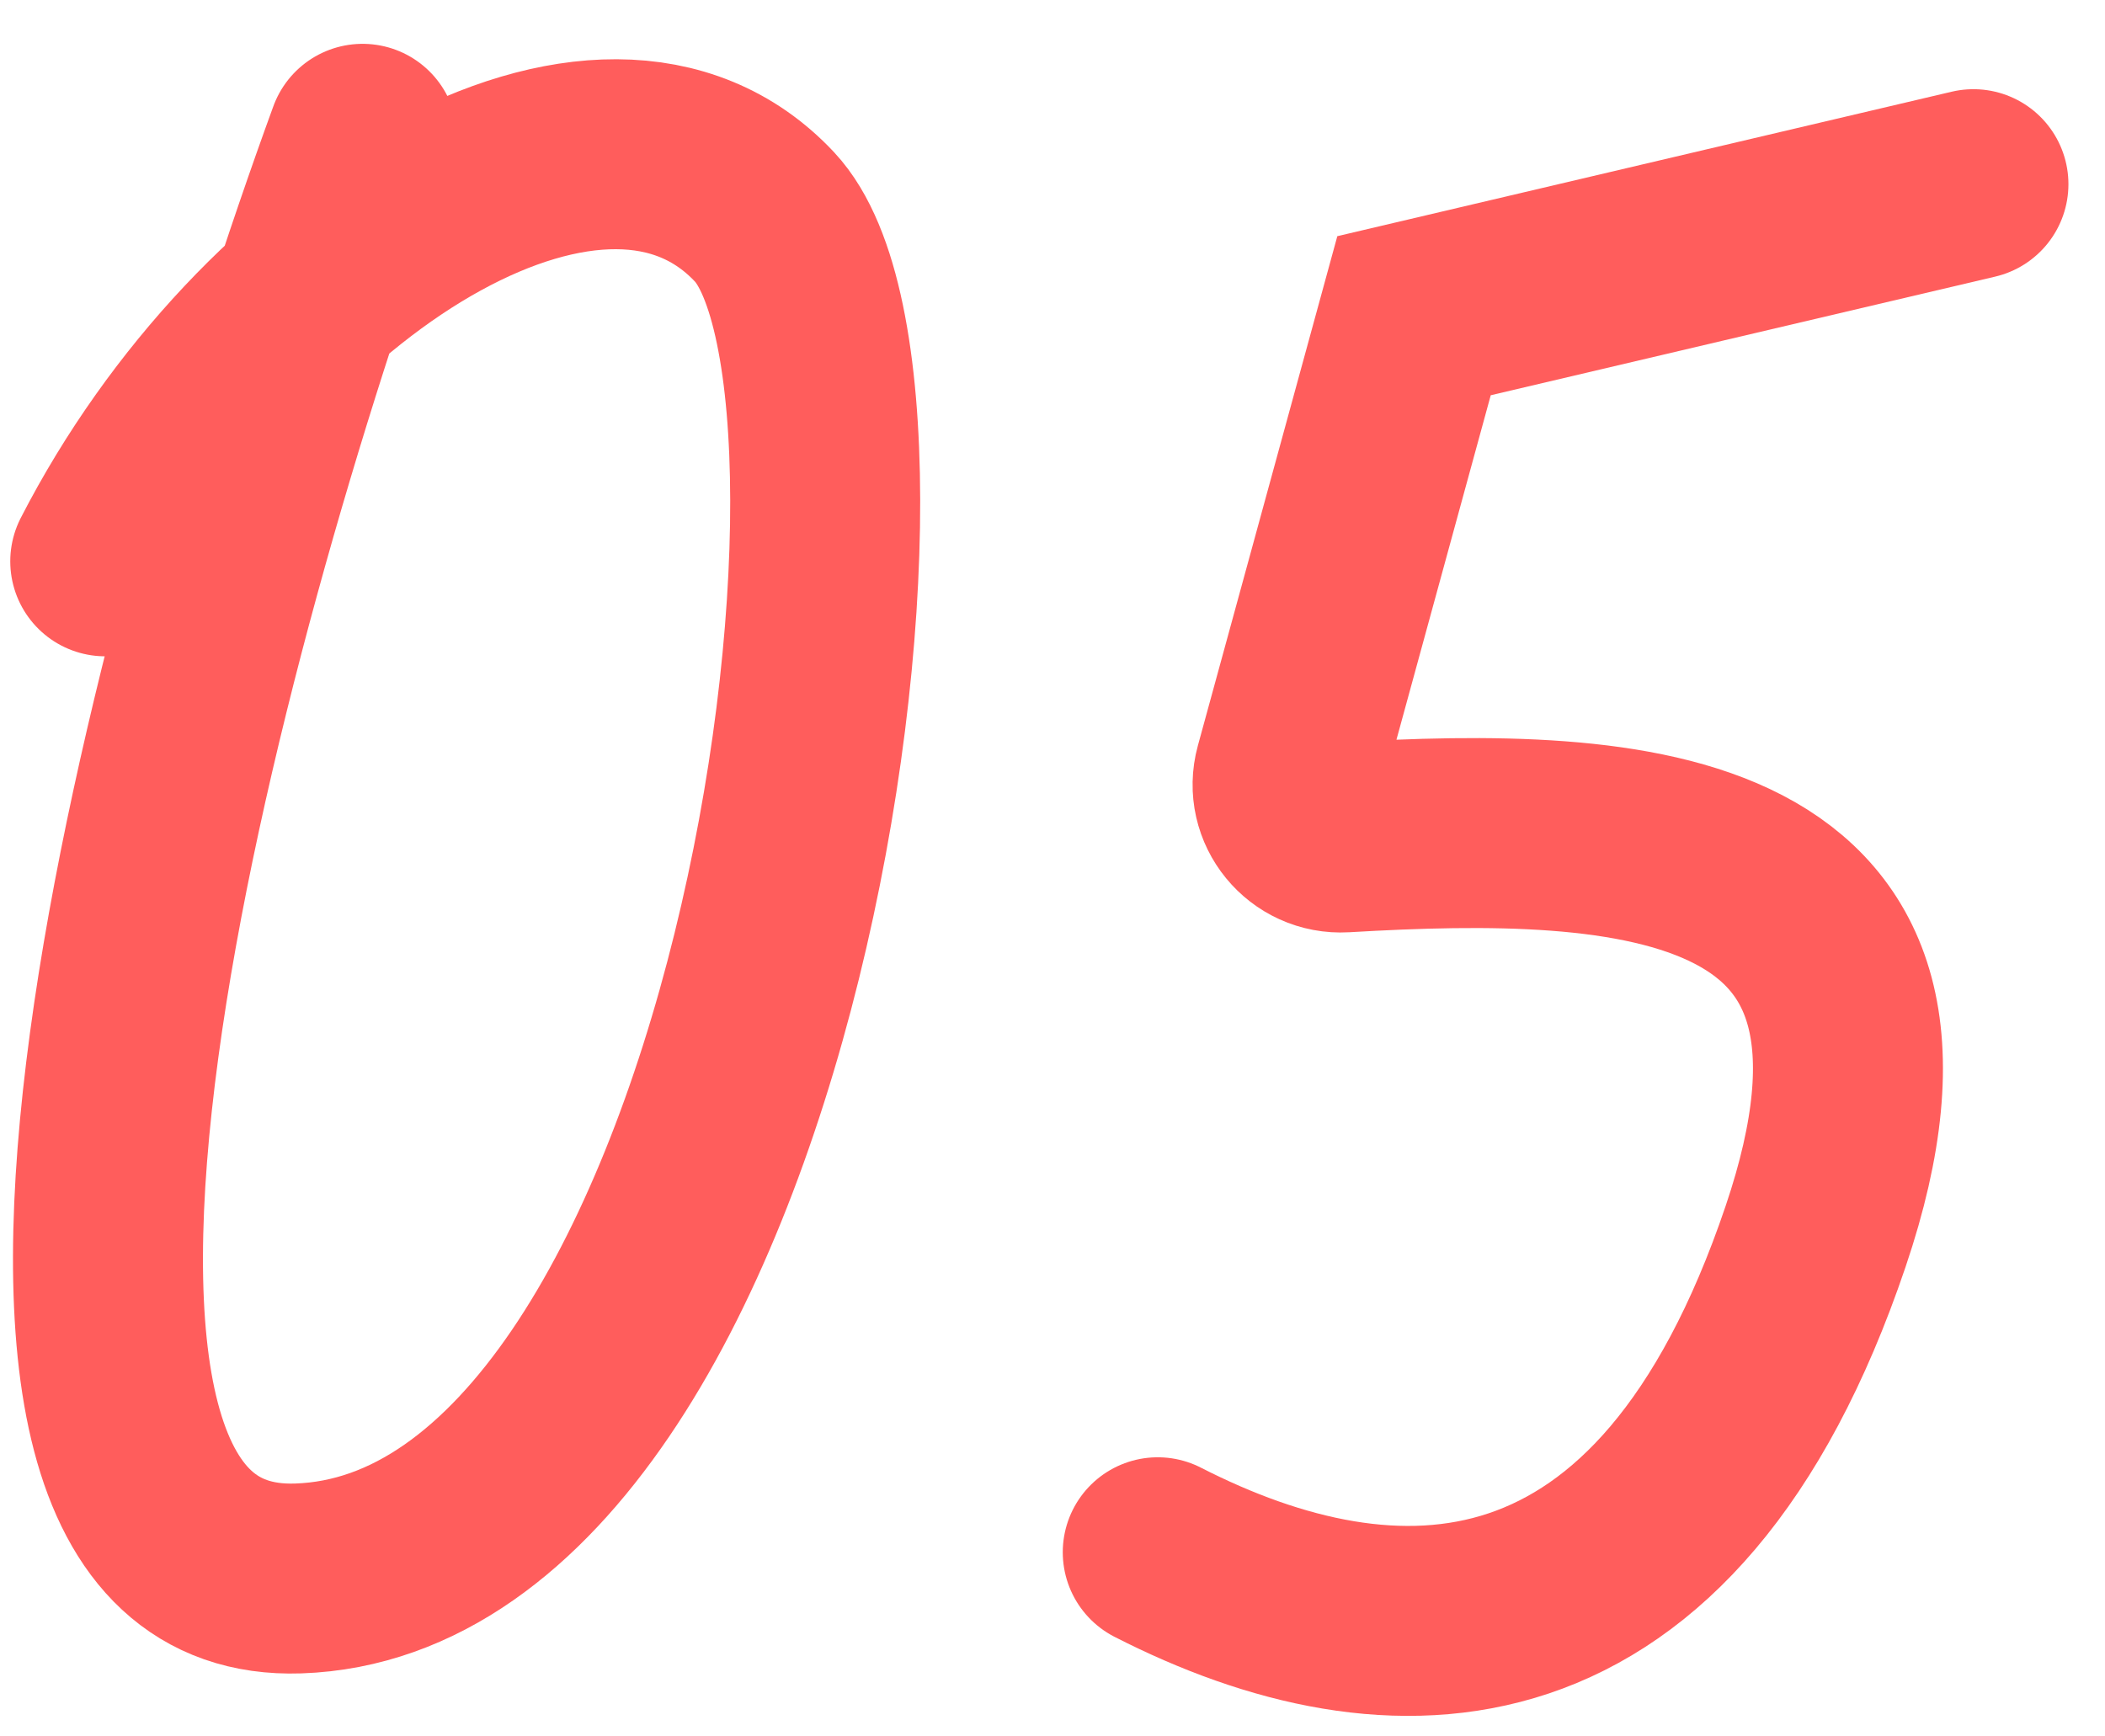 <?xml version="1.0" encoding="UTF-8"?> <svg xmlns="http://www.w3.org/2000/svg" width="40" height="33" viewBox="0 0 40 33" fill="none"><path d="M6.89 2.638C3.528 11.857 -1.423 30.236 5.667 29.998C14.53 29.7 17.586 7.396 14.53 4.125C11.474 0.854 5.056 4.72 2 10.668" stroke="#FF5D5C" stroke-width="3.61" stroke-linecap="round"></path><path d="M37.5 3.5L26.87 6L24.503 14.648C24.321 15.312 24.849 15.955 25.537 15.915C30.997 15.594 37.092 15.841 34.5 23.5C31.683 31.826 26.435 31.768 22 29.5" stroke="#FF5D5C" stroke-width="3.61" stroke-linecap="round"></path></svg> 